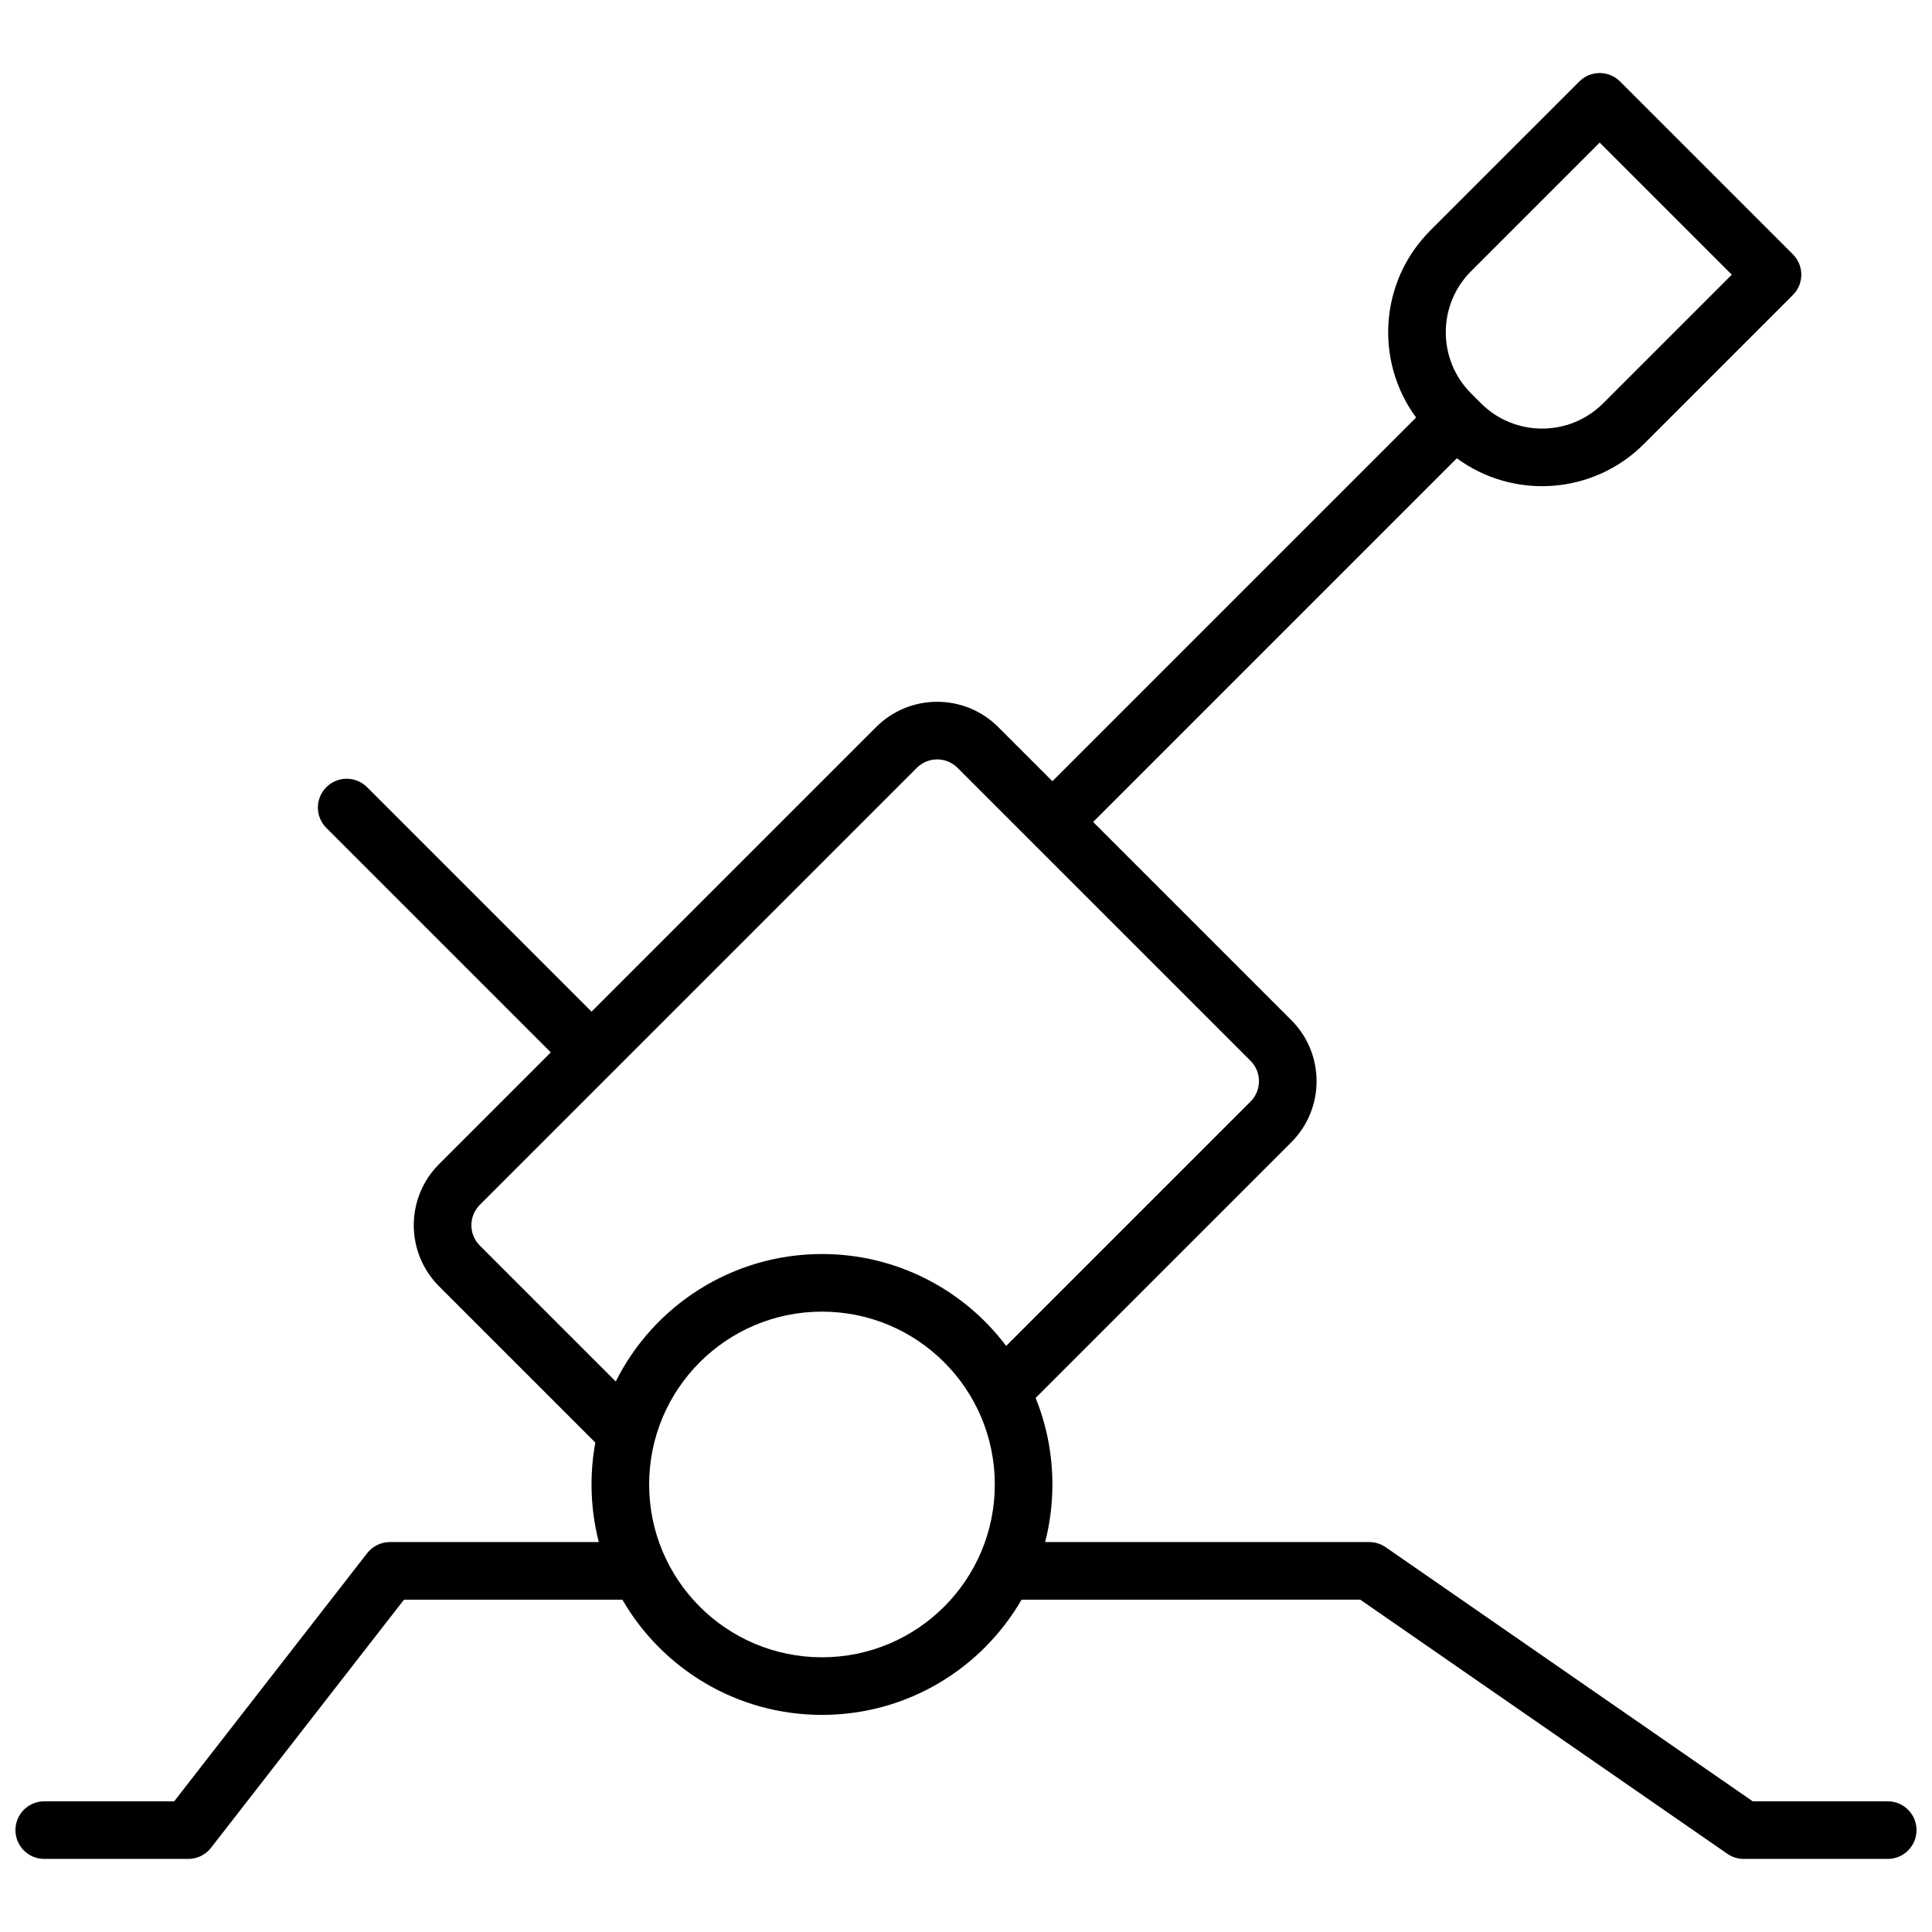 <?xml version="1.0" encoding="UTF-8"?>
<!-- Uploaded to: SVG Repo, www.svgrepo.com, Generator: SVG Repo Mixer Tools -->
<svg width="800px" height="800px" version="1.1" viewBox="144 144 512 512" xmlns="http://www.w3.org/2000/svg">
 <defs>
  <clipPath id="a">
   <path d="m148.09 163h503.81v474h-503.81z"/>
  </clipPath>
 </defs>
 <g clip-path="url(#a)">
  <path d="m414.73 567.93c-10.559 18.254-30.297 30.535-52.898 30.535-22.605 0-42.34-12.281-52.898-30.535h-57.871l-51.141 65.754c-1.449 1.859-3.672 2.949-6.027 2.949h-38.168c-4.215 0-7.633-3.418-7.633-7.633 0-4.219 3.418-7.633 7.633-7.633h34.434l51.145-65.758c1.445-1.859 3.668-2.945 6.023-2.945h55.359c-1.258-4.879-1.926-9.996-1.926-15.266 0-3.793 0.348-7.5 1.008-11.102l-41.41-41.406c-8.941-8.945-8.941-23.445 0-32.387l29.609-29.609-59.488-59.488c-2.981-2.981-2.981-7.812 0-10.793 2.981-2.981 7.816-2.981 10.797 0l59.484 59.488 75.41-75.41c8.941-8.945 23.441-8.945 32.387 0l14.34 14.34 96.383-96.379c-10.996-14.938-9.738-36.066 3.777-49.582l39.48-39.477c2.981-2.981 7.812-2.981 10.793 0l45.801 45.801c2.981 2.981 2.981 7.812 0 10.793l-39.477 39.477c-13.516 13.516-34.645 14.777-49.582 3.781l-96.379 96.383 52.508 52.508c8.941 8.941 8.941 23.441 0 32.387l-67.754 67.75c2.871 7.078 4.449 14.816 4.449 22.926 0 5.269-0.668 10.387-1.922 15.266h85.891c1.551 0 3.07 0.473 4.344 1.355l97.277 67.348h35.781c4.215 0 7.633 3.414 7.633 7.633 0 4.215-3.418 7.633-7.633 7.633h-38.168c-1.551 0-3.066-0.473-4.344-1.359l-97.273-67.344zm-52.898-91.602c19.555 0 37.465 9.277 48.812 24.359l64.762-64.762c2.981-2.981 2.981-7.812 0-10.797l-77.645-77.641c-2.981-2.984-7.812-2.984-10.793 0l-115.81 115.81c-2.981 2.984-2.981 7.816 0 10.797l36.02 36.02c10.125-20.273 31.043-33.785 54.656-33.785zm206.1-294.54-34.078 34.078c-8.941 8.945-8.941 23.445 0 32.387l2.621 2.621c8.941 8.941 23.441 8.941 32.383 0l34.082-34.078zm-206.1 401.41c25.293 0 45.801-20.508 45.801-45.801 0-25.297-20.508-45.801-45.801-45.801-25.297 0-45.801 20.504-45.801 45.801 0 25.293 20.504 45.801 45.801 45.801z"/>
 </g>
</svg>
